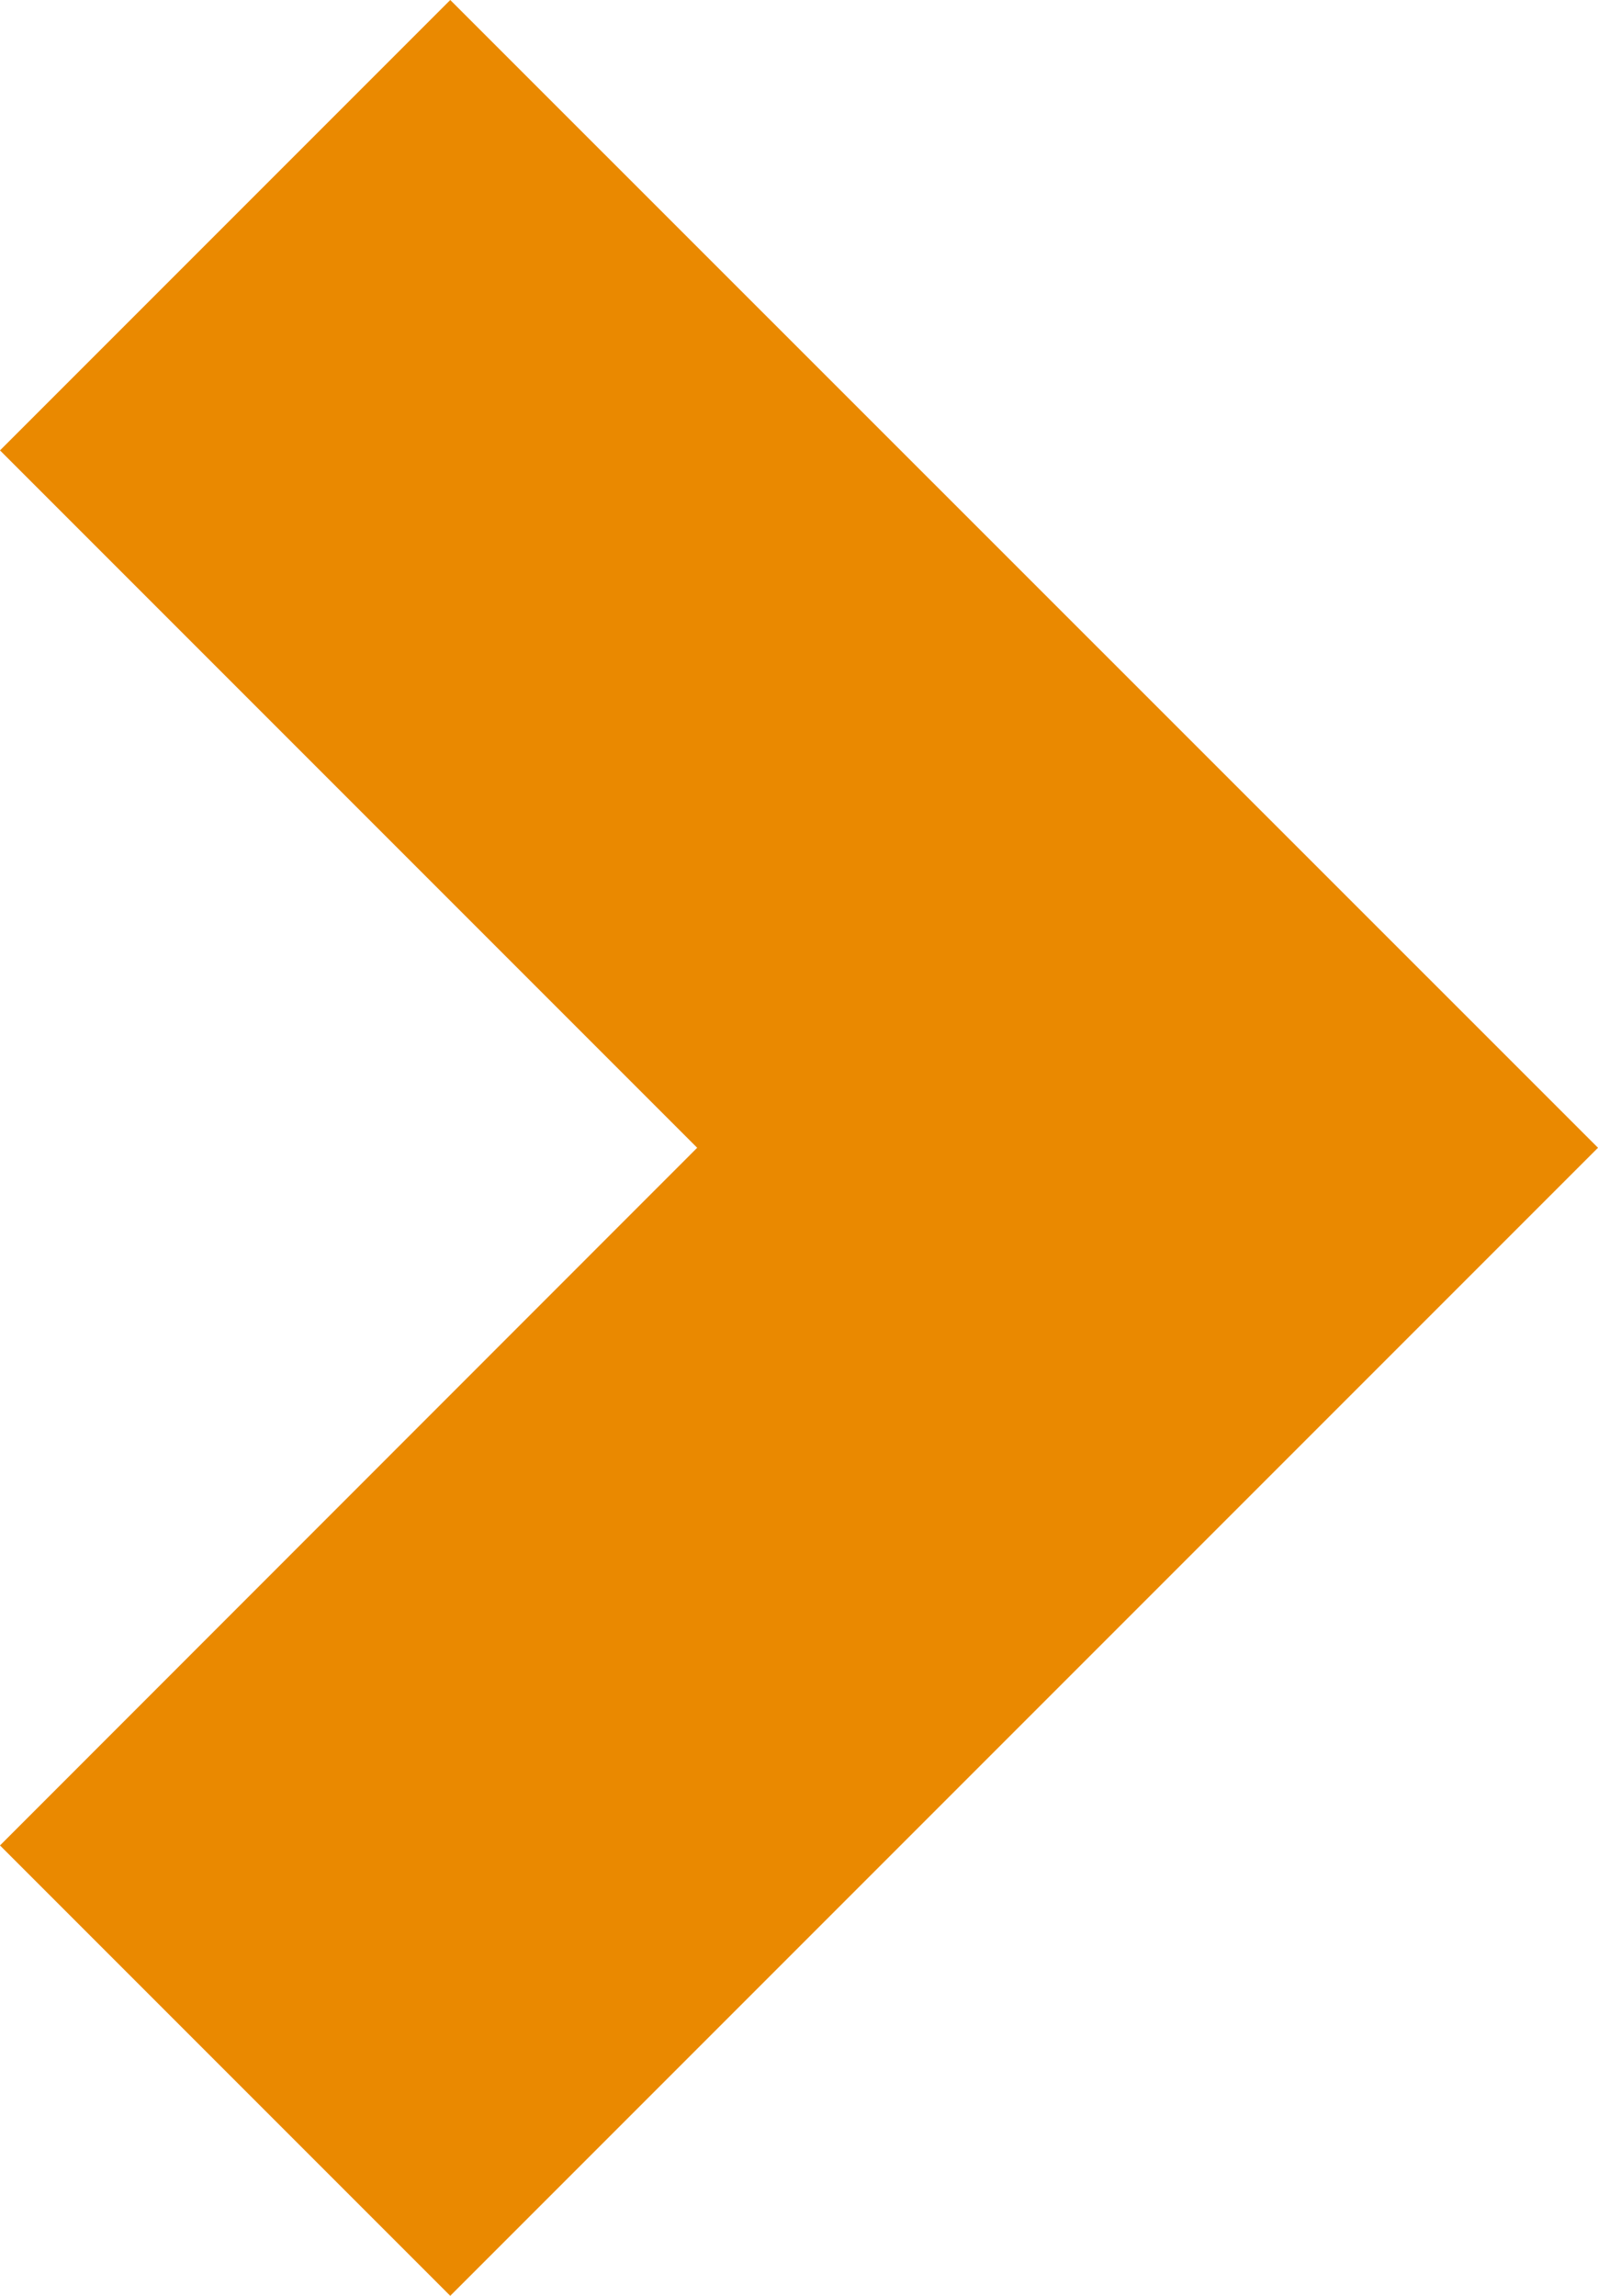 <?xml version="1.0" encoding="UTF-8"?> <svg xmlns="http://www.w3.org/2000/svg" id="uuid-f16a9b9d-3359-4325-aa64-f1ea02927a47" viewBox="0 0 53.84 77.33"><g id="uuid-699c707a-6fbf-495b-8329-2de881a8fc4d"><polygon points="15.17 77.33 0 62.16 23.49 38.66 0 15.17 15.17 0 53.84 38.66 15.17 77.33" style="fill:#ea8900; stroke-width:0px;"></polygon></g></svg> 